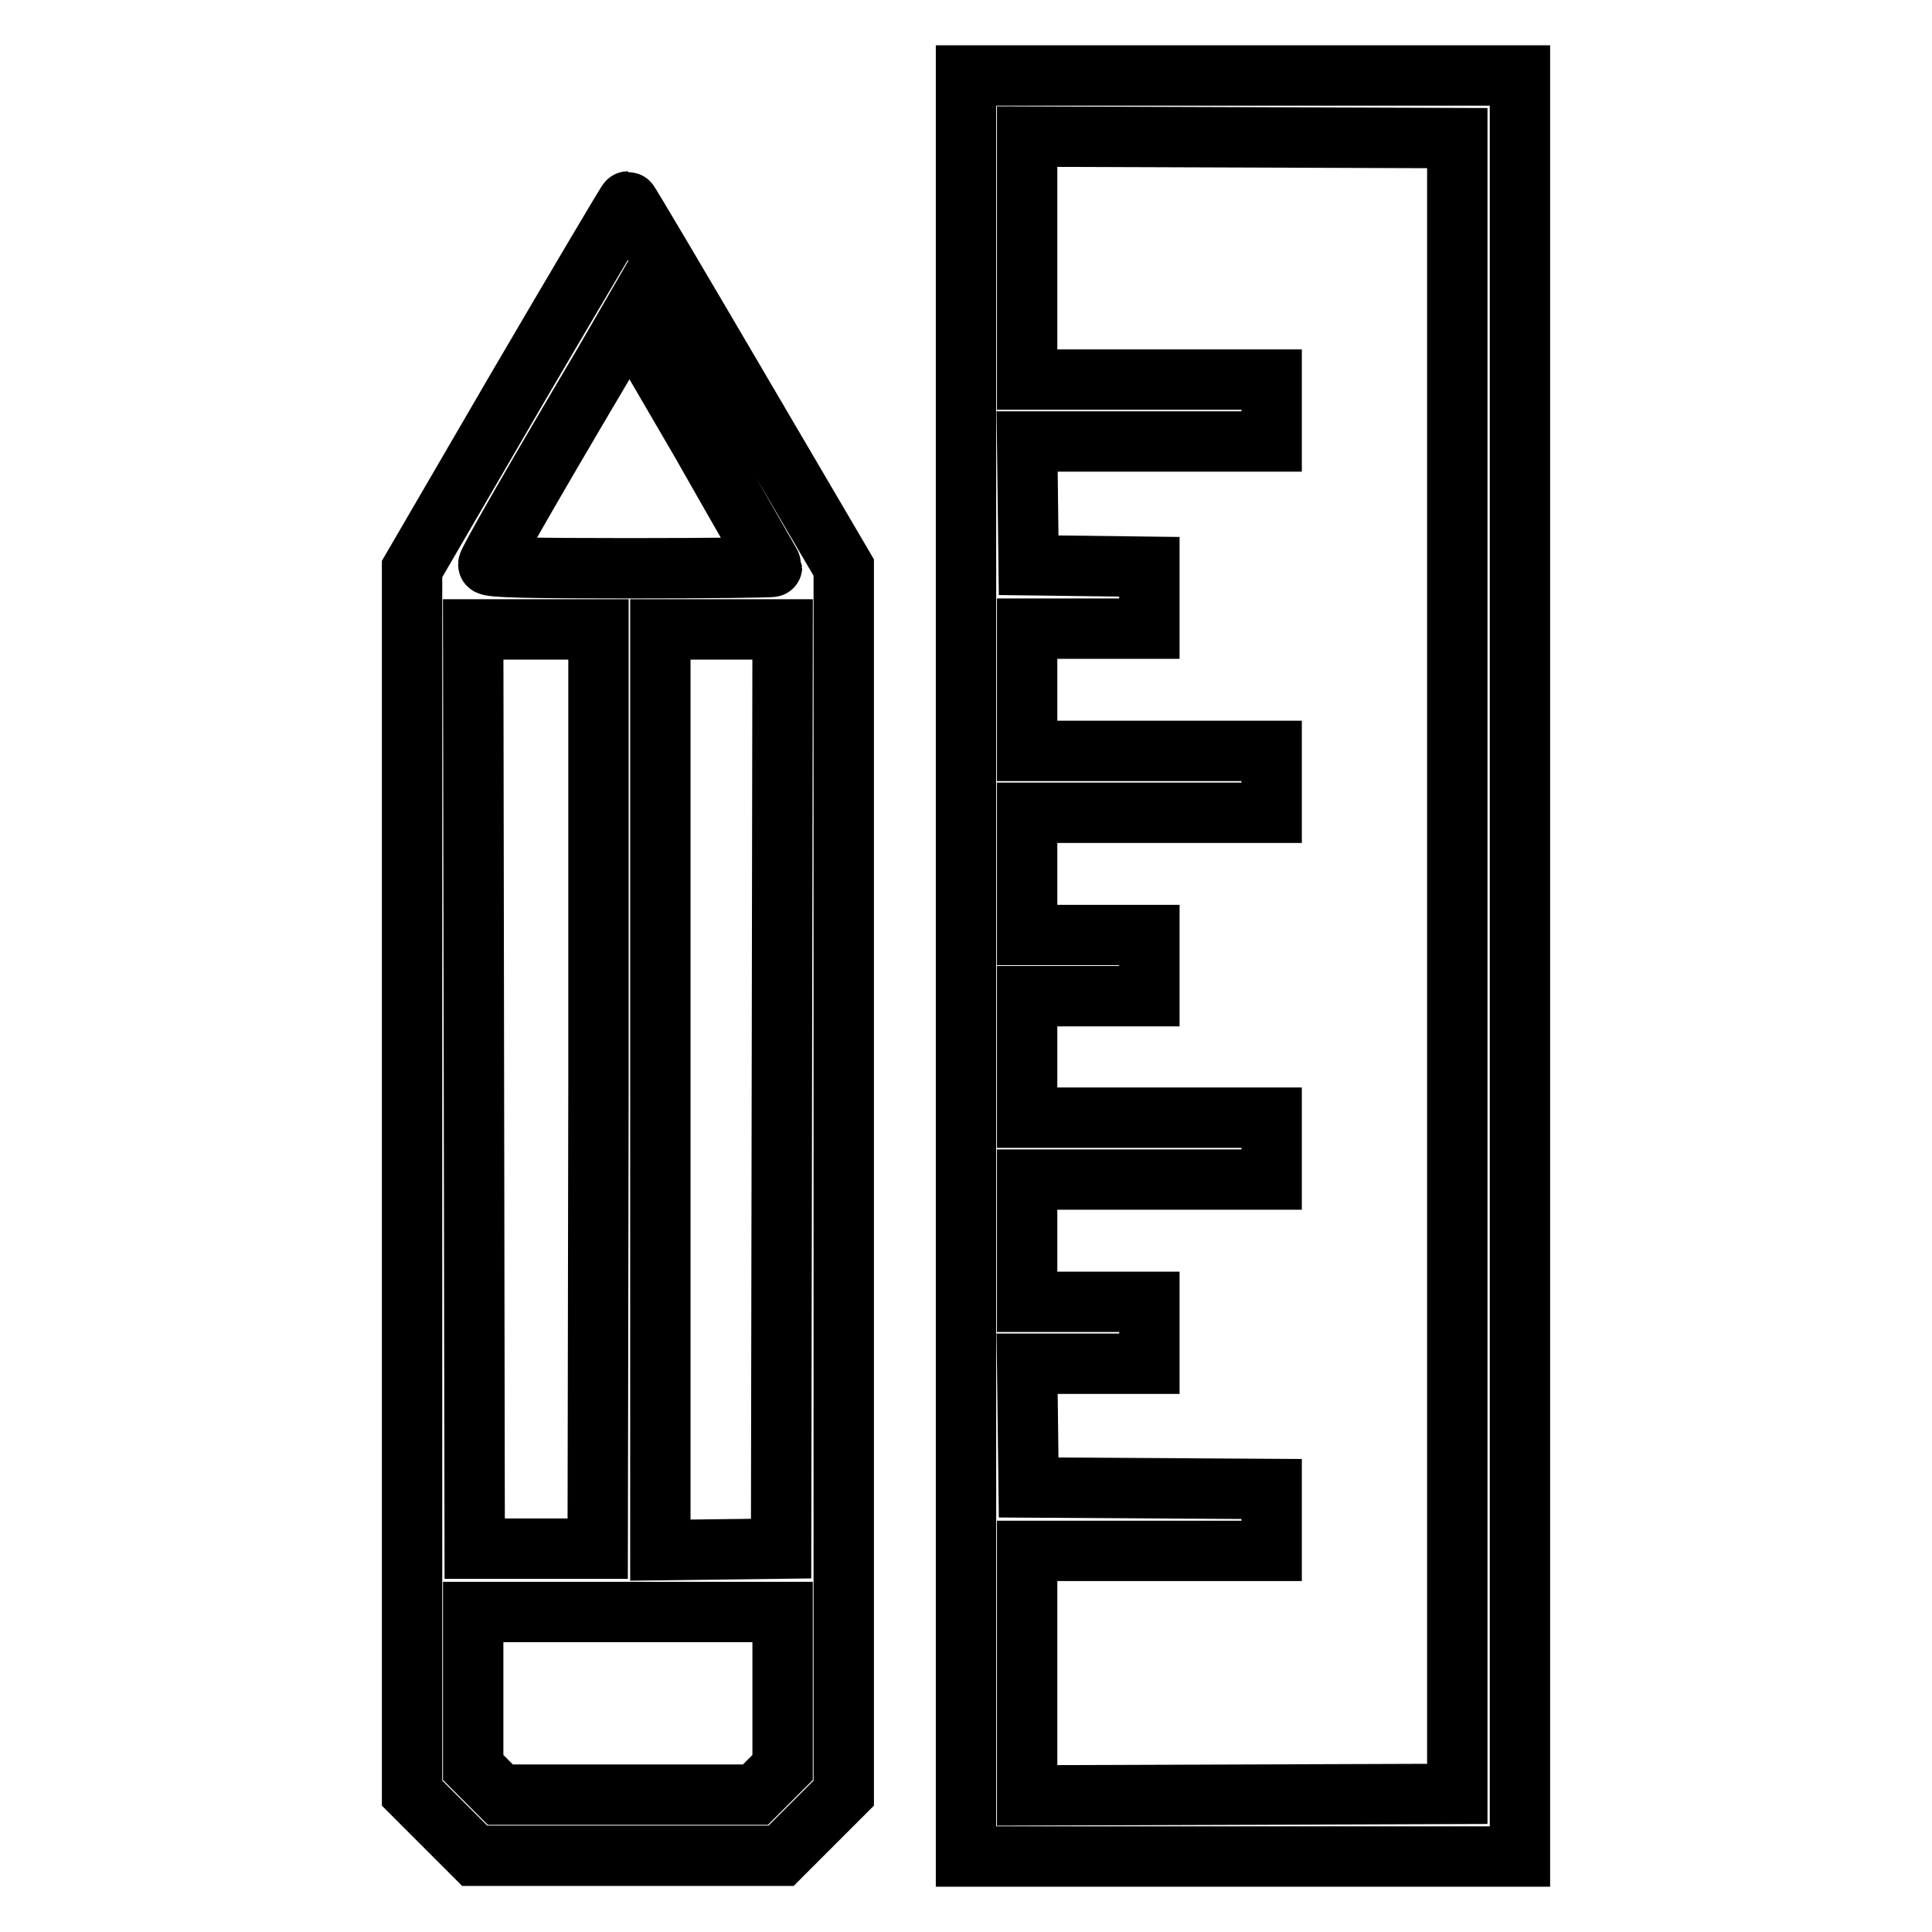<?xml version="1.0" encoding="utf-8"?>
<!-- Svg Vector Icons : http://www.onlinewebfonts.com/icon -->
<!DOCTYPE svg PUBLIC "-//W3C//DTD SVG 1.1//EN" "http://www.w3.org/Graphics/SVG/1.1/DTD/svg11.dtd">
<svg version="1.1" xmlns="http://www.w3.org/2000/svg" xmlns:xlink="http://www.w3.org/1999/xlink" x="0px" y="0px" viewBox="0 0 256 256" enable-background="new 0 0 256 256" xml:space="preserve">
<g><g><g><path stroke-width="8" fill-opacity="0" stroke="#000000"  d="M128,128v118h36.7h36.7V128V10h-36.7H128V128z M193.1,128v109.7l-28.5,0.1l-28.5,0.1v-16.2v-16.2h16.2h16.2v-4.1v-4.1l-16.1-0.1l-16.1-0.1l-0.1-8.2l-0.1-8.2h8.1h8.1v-4.1v-4.1h-8.1h-8.1v-8.1v-8.1h16.2h16.2v-4.1v-4.1h-16.2h-16.2v-8.1V132h8.1h8.1v-4v-4.1h-8.1h-8.1v-8.1v-8.1h16.2h16.2v-4.1v-4.1h-16.2h-16.2v-8.1v-8.1h8.1h8.1v-4.1v-4.1l-8-0.1l-8-0.1l-0.1-8.2l-0.1-8.2h16.2h16.2v-4.1v-4.1h-16.2h-16.2V34.3V18.1l28.5,0.1l28.5,0.1V128z"/><path stroke-width="8" fill-opacity="0" stroke="#000000"  d="M68.8,51L54.6,75.4v81.1v81.1l4.2,4.2l4.1,4.1h20.3h20.3l4.1-4.1l4.2-4.2v-81.2V75.2L97.6,51c-7.8-13.3-14.3-24.3-14.4-24.3C83.1,26.7,76.6,37.7,68.8,51z M102.3,75.1c0,0.1-8.5,0.2-18.8,0.2c-13.2,0-18.8-0.1-18.8-0.5c0-0.4,4.8-8.9,15.4-26.8l3.3-5.7l9.5,16.3C98,67.6,102.3,75,102.3,75.1z M79.3,144.3l-0.1,60.9H71h-8.1l-0.1-60.9l-0.1-60.9H71h8.3L79.3,144.3z M103.6,144.3l-0.1,60.9l-8,0.1l-8,0.1v-61v-61h8.1h8.1L103.6,144.3z M103.7,223.9v10.3l-1.8,1.8l-1.8,1.8H83.2H66.3l-1.8-1.8l-1.8-1.8V224v-10.4h20.5h20.5V223.9z"/></g></g></g>
</svg>